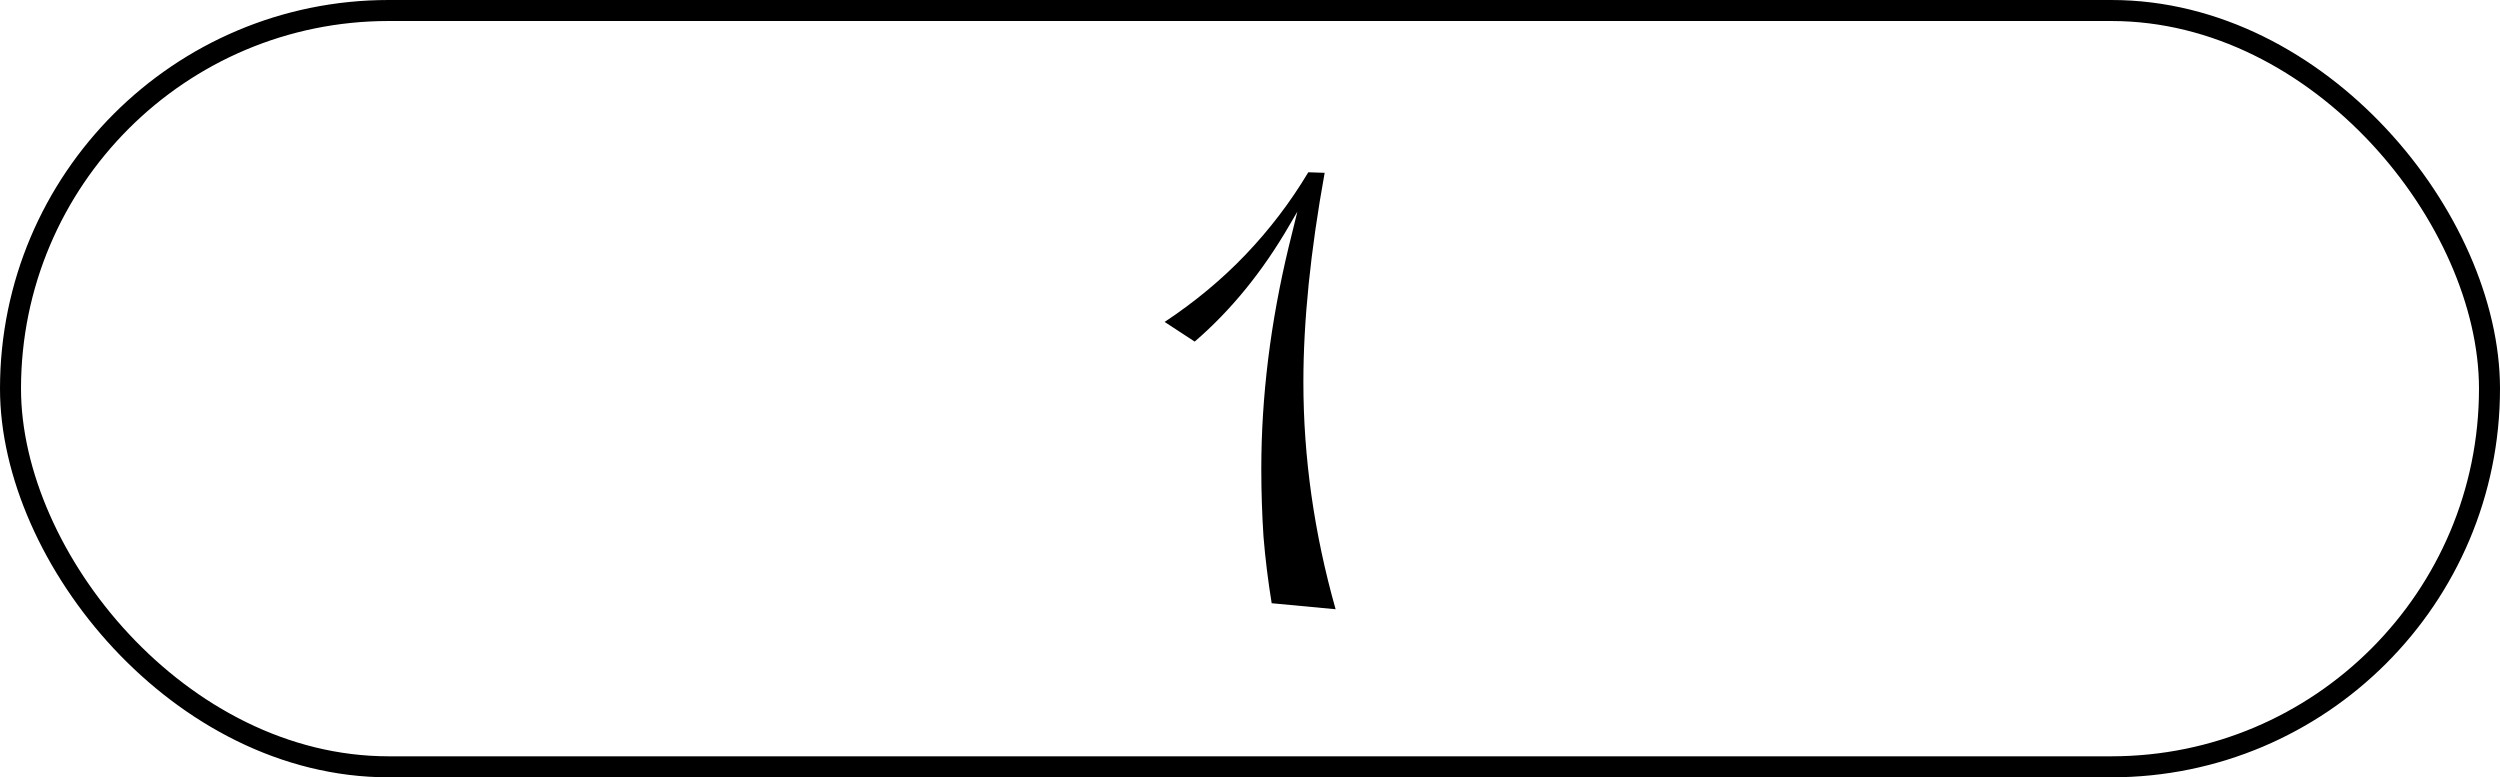 <?xml version="1.0" encoding="UTF-8"?> <svg xmlns="http://www.w3.org/2000/svg" width="119" height="37" viewBox="0 0 119 37" fill="none"> <rect x="0.5" y="0.5" width="118" height="36" rx="18" stroke="black"></rect> <path d="M63.575 29L60.532 28.714C60.359 27.657 60.229 26.599 60.142 25.542C60.073 24.467 60.038 23.393 60.038 22.318C60.038 18.886 60.472 15.367 61.339 11.762L61.755 10.072L61.391 10.696C60.108 12.915 58.6 14.769 56.867 16.26L55.437 15.324C56.875 14.371 58.158 13.305 59.285 12.126C60.428 10.93 61.425 9.621 62.275 8.2L63.054 8.226C62.379 11.953 62.041 15.272 62.041 18.184C62.041 21.772 62.552 25.377 63.575 29Z" fill="black"></path> </svg> 